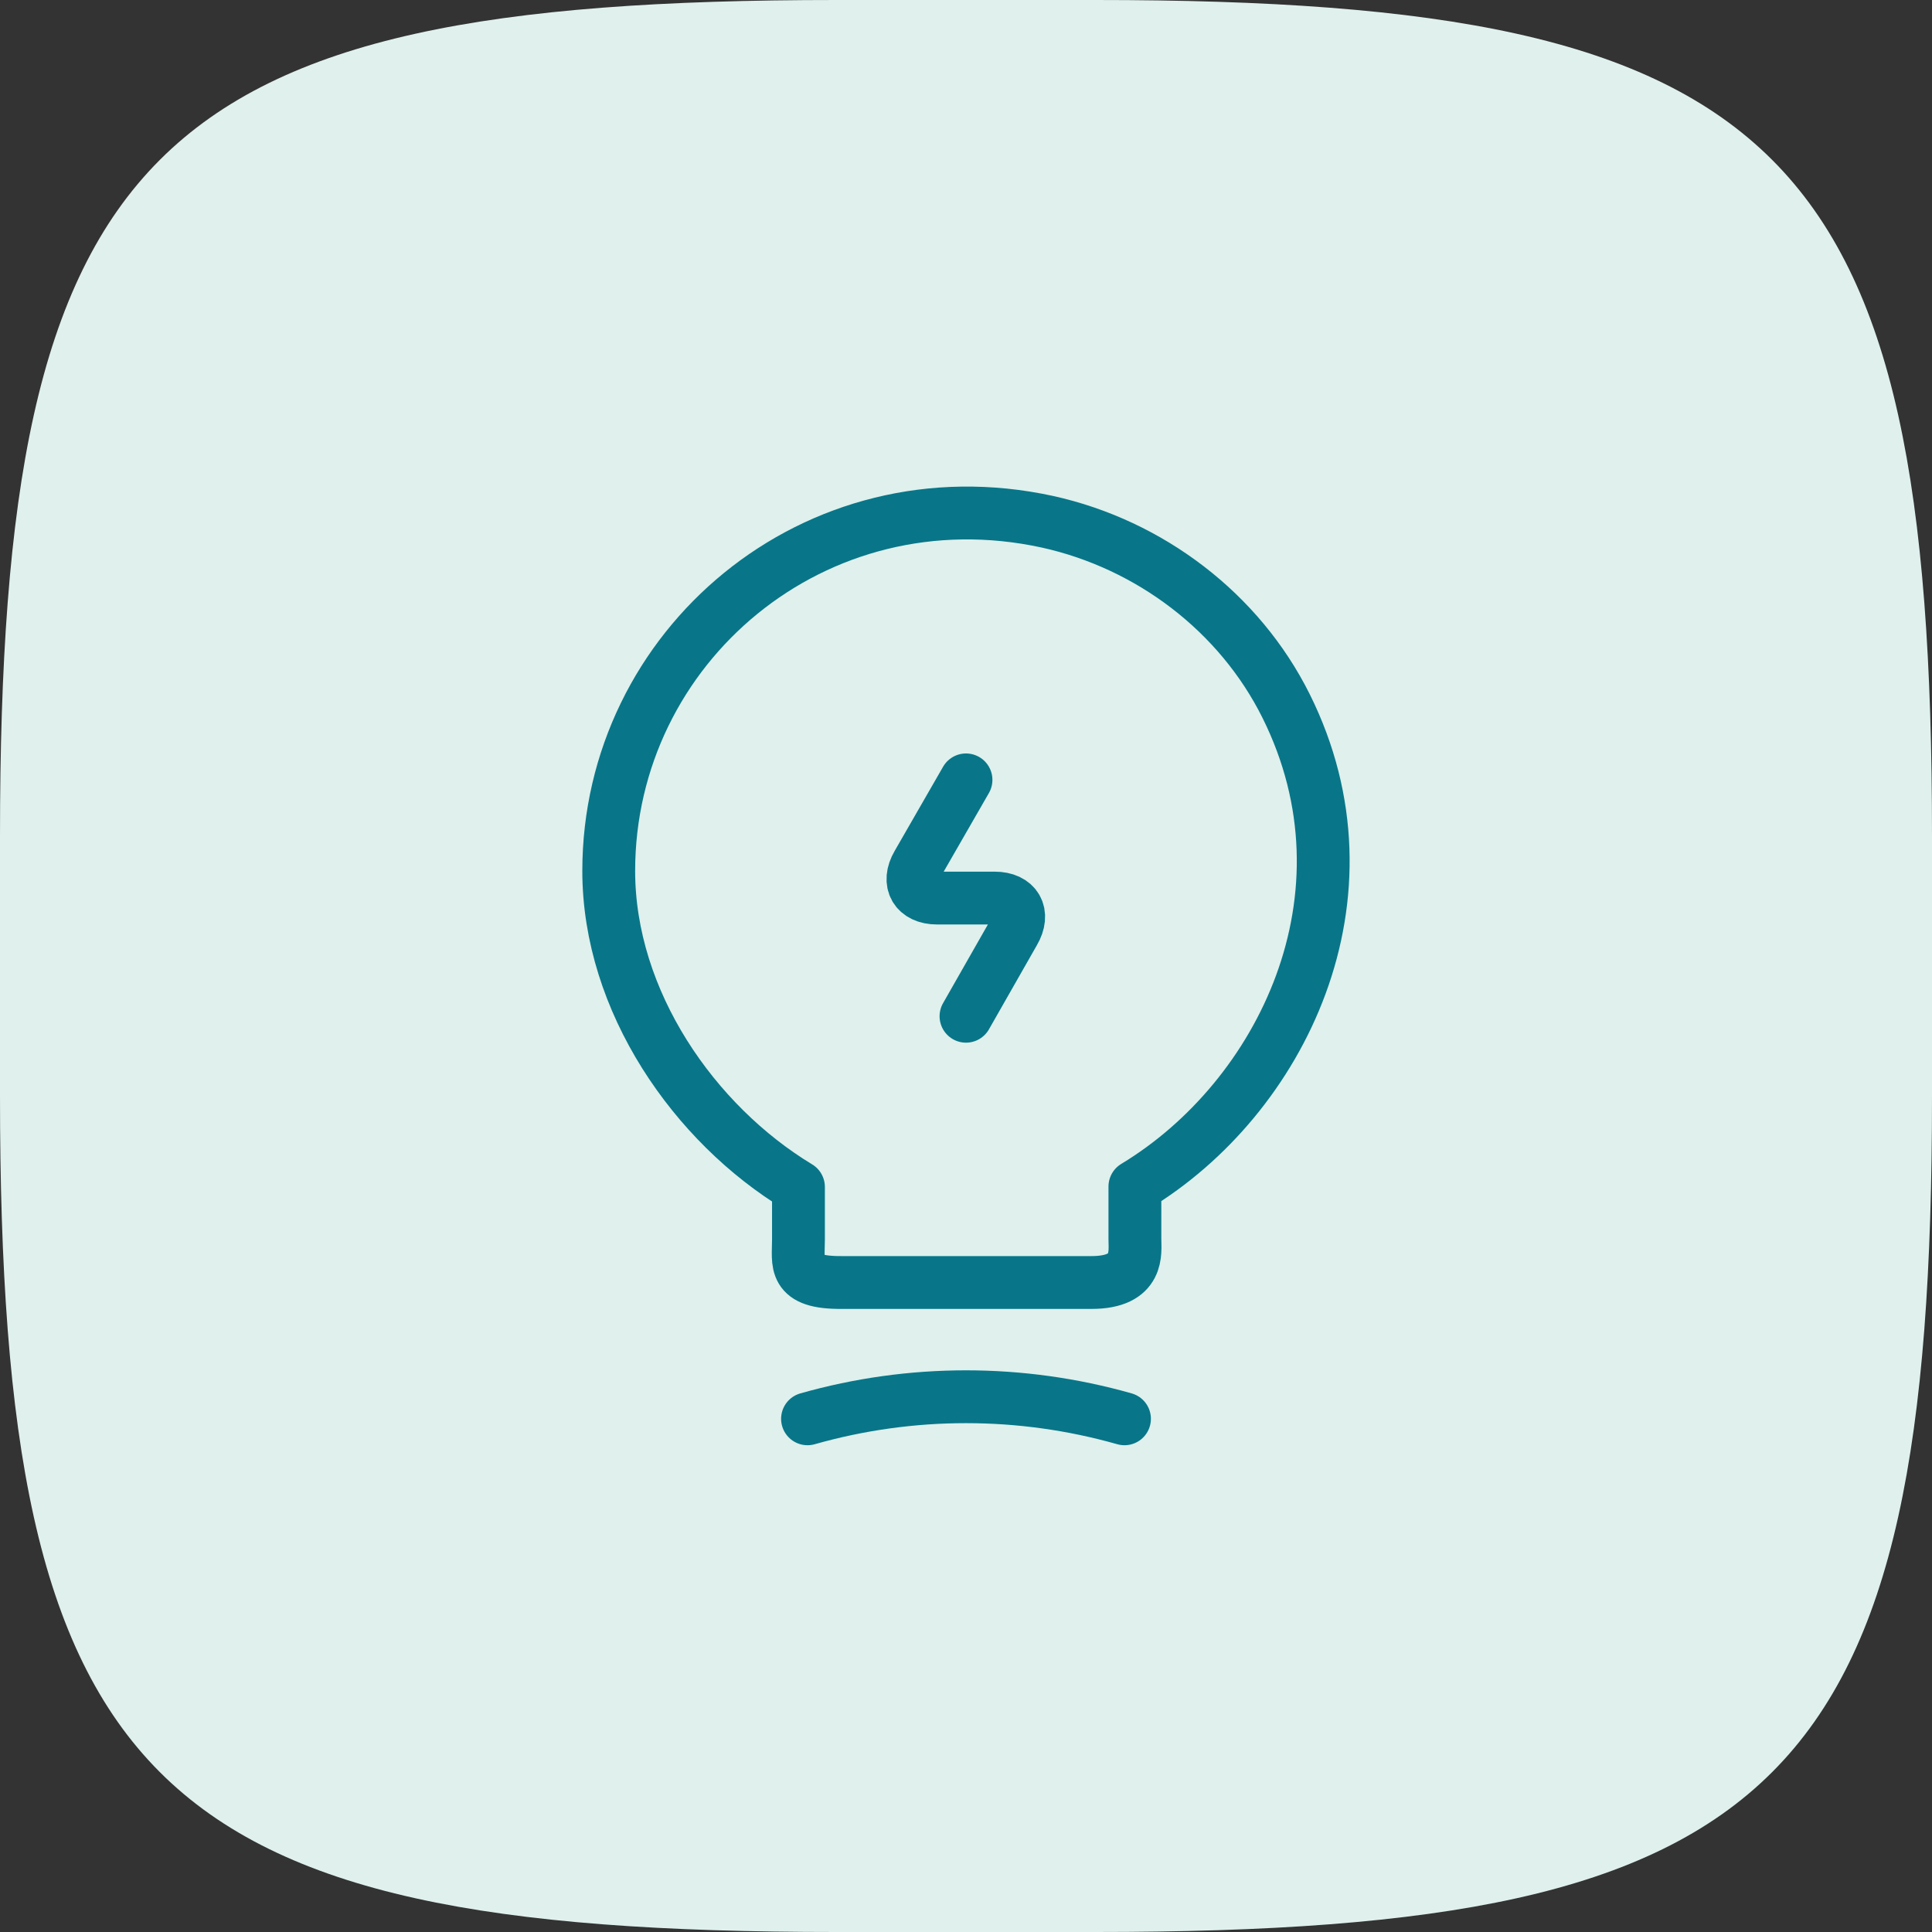 <?xml version="1.0" encoding="UTF-8"?>
<svg xmlns="http://www.w3.org/2000/svg" width="128" height="128" viewBox="0 0 128 128" fill="none">
  <rect x="0" y="0" width="128" height="128" fill="#333333" stroke="none"/>
  <path d="M0 55.398C0 9.778 9.778 0 55.398 0L72.602 0C118.222 0 128 9.778 128 55.398V72.602C128 118.222 118.222 128 72.602 128H55.398C9.778 128 0 118.222 0 72.602L0 55.398Z" fill="#DFF0ED"></path>
  <path d="M64 51.669L60.79 57.249C60.07 58.479 60.67 59.499 62.08 59.499H65.89C67.33 59.499 67.9 60.519 67.18 61.749L64 67.329" stroke="#087688" stroke-width="3.5" stroke-linecap="round" stroke-linejoin="round"></path>
  <path d="M52.9 82.12V78.639C46 74.469 40.33 66.34 40.33 57.7C40.33 42.849 53.98 31.209 69.4 34.569C76.18 36.069 82.12 40.57 85.21 46.78C91.48 59.38 84.88 72.76 75.19 78.61V82.09C75.19 82.96 75.52 84.969 72.31 84.969H55.78C52.48 84.999 52.9 83.71 52.9 82.12Z" stroke="#087688" stroke-width="3.5" stroke-linecap="round" stroke-linejoin="round"></path>
  <path d="M53.5 94C60.37 92.05 67.63 92.05 74.5 94" stroke="#087688" stroke-width="3.5" stroke-linecap="round" stroke-linejoin="round"></path>
</svg>
